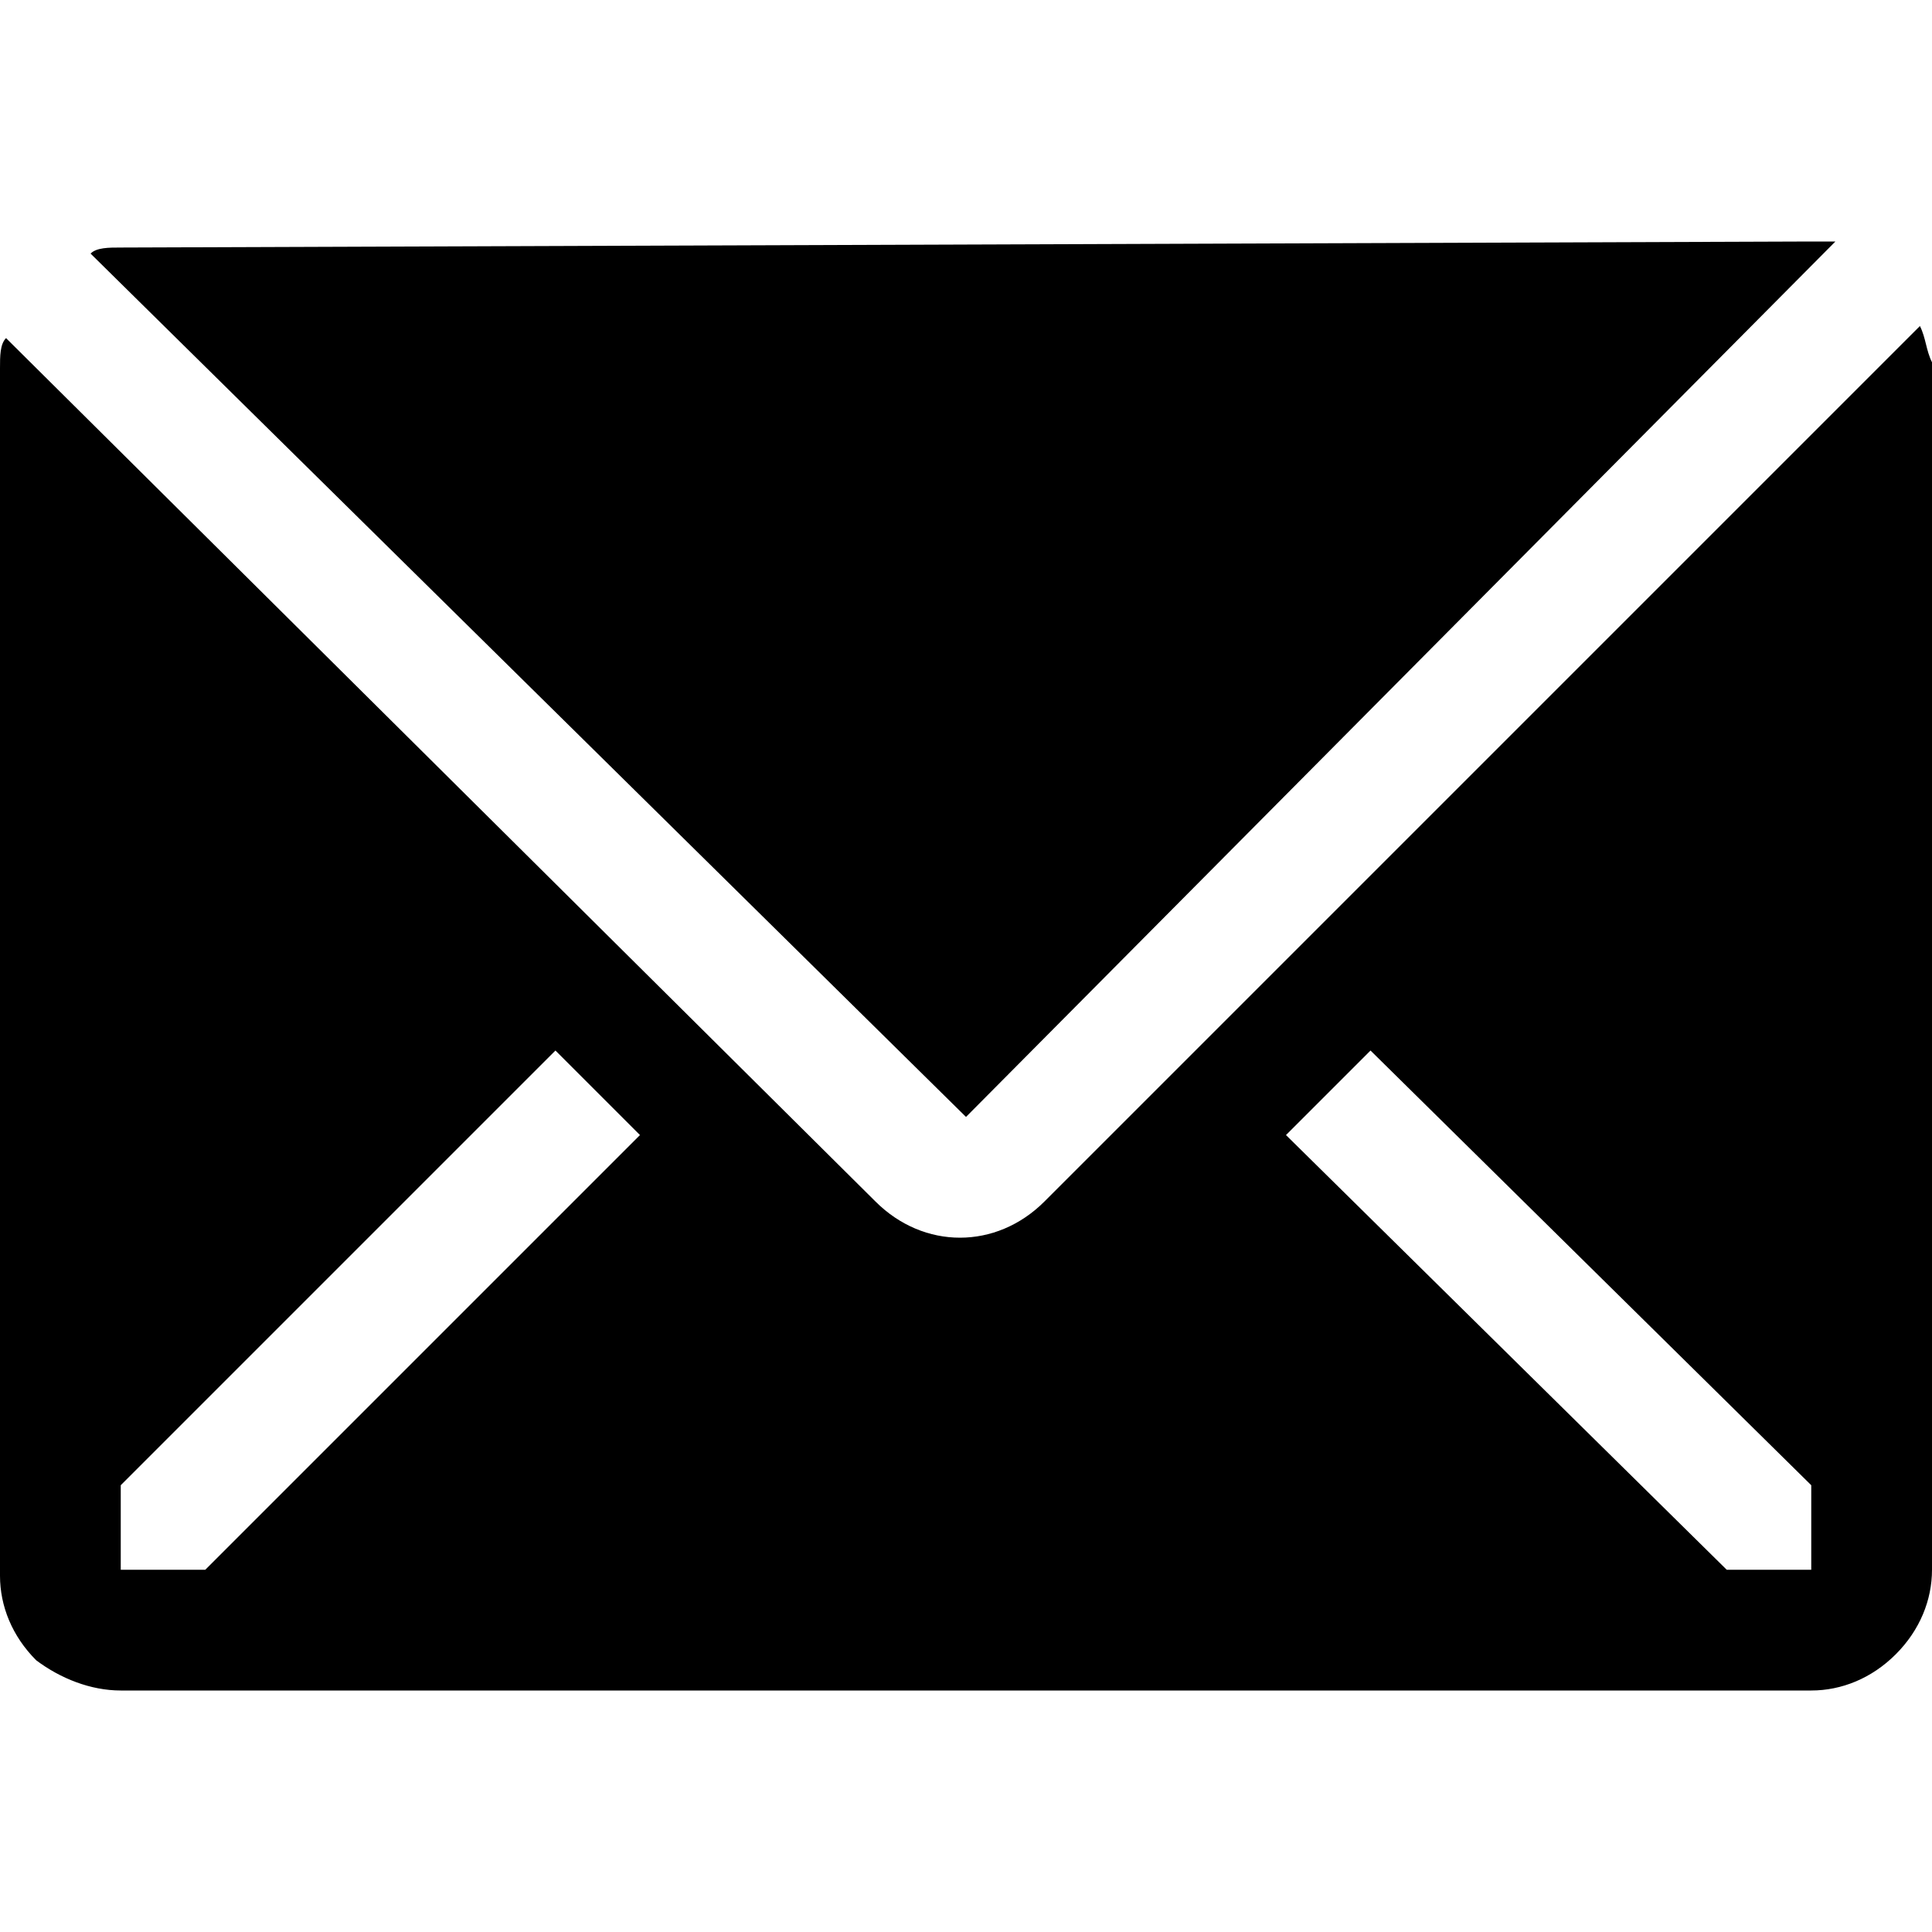 <?xml version="1.0" encoding="utf-8"?>
<!-- Generator: Adobe Illustrator 28.0.0, SVG Export Plug-In . SVG Version: 6.00 Build 0)  -->
<svg version="1.1" id="Layer_1" xmlns="http://www.w3.org/2000/svg" xmlns:xlink="http://www.w3.org/1999/xlink" x="0px" y="0px"
	 viewBox="0 0 32 32" style="enable-background:new 0 0 32 32;" xml:space="preserve">
<g>
	<path d="M30.4,4c-0.1,0-0.3,0-0.4,0L2,4.1c-0.2,0-0.4,0-0.5,0.1l14.5,14.3L30.4,4z"/>
	<path d="M31.8,5.4L17.3,19.9c-0.4,0.4-0.9,0.6-1.4,0.6c-0.5,0-1-0.2-1.4-0.6L0.1,5.6C0,5.7,0,5.9,0,6.1l0,20c0,0.5,0.2,1,0.6,1.4
		C1,27.8,1.5,28,2,28L30,28c0.5,0,1-0.2,1.4-0.6C31.8,27,32,26.5,32,26l0-20C31.9,5.8,31.9,5.6,31.8,5.4z M3.4,26L2,26l0-1.4
		l7.2-7.2l1.4,1.4L3.4,26z M30,26l-1.4,0l-7.3-7.2l1.4-1.4l7.3,7.2L30,26z"/>
</g>
</svg>
